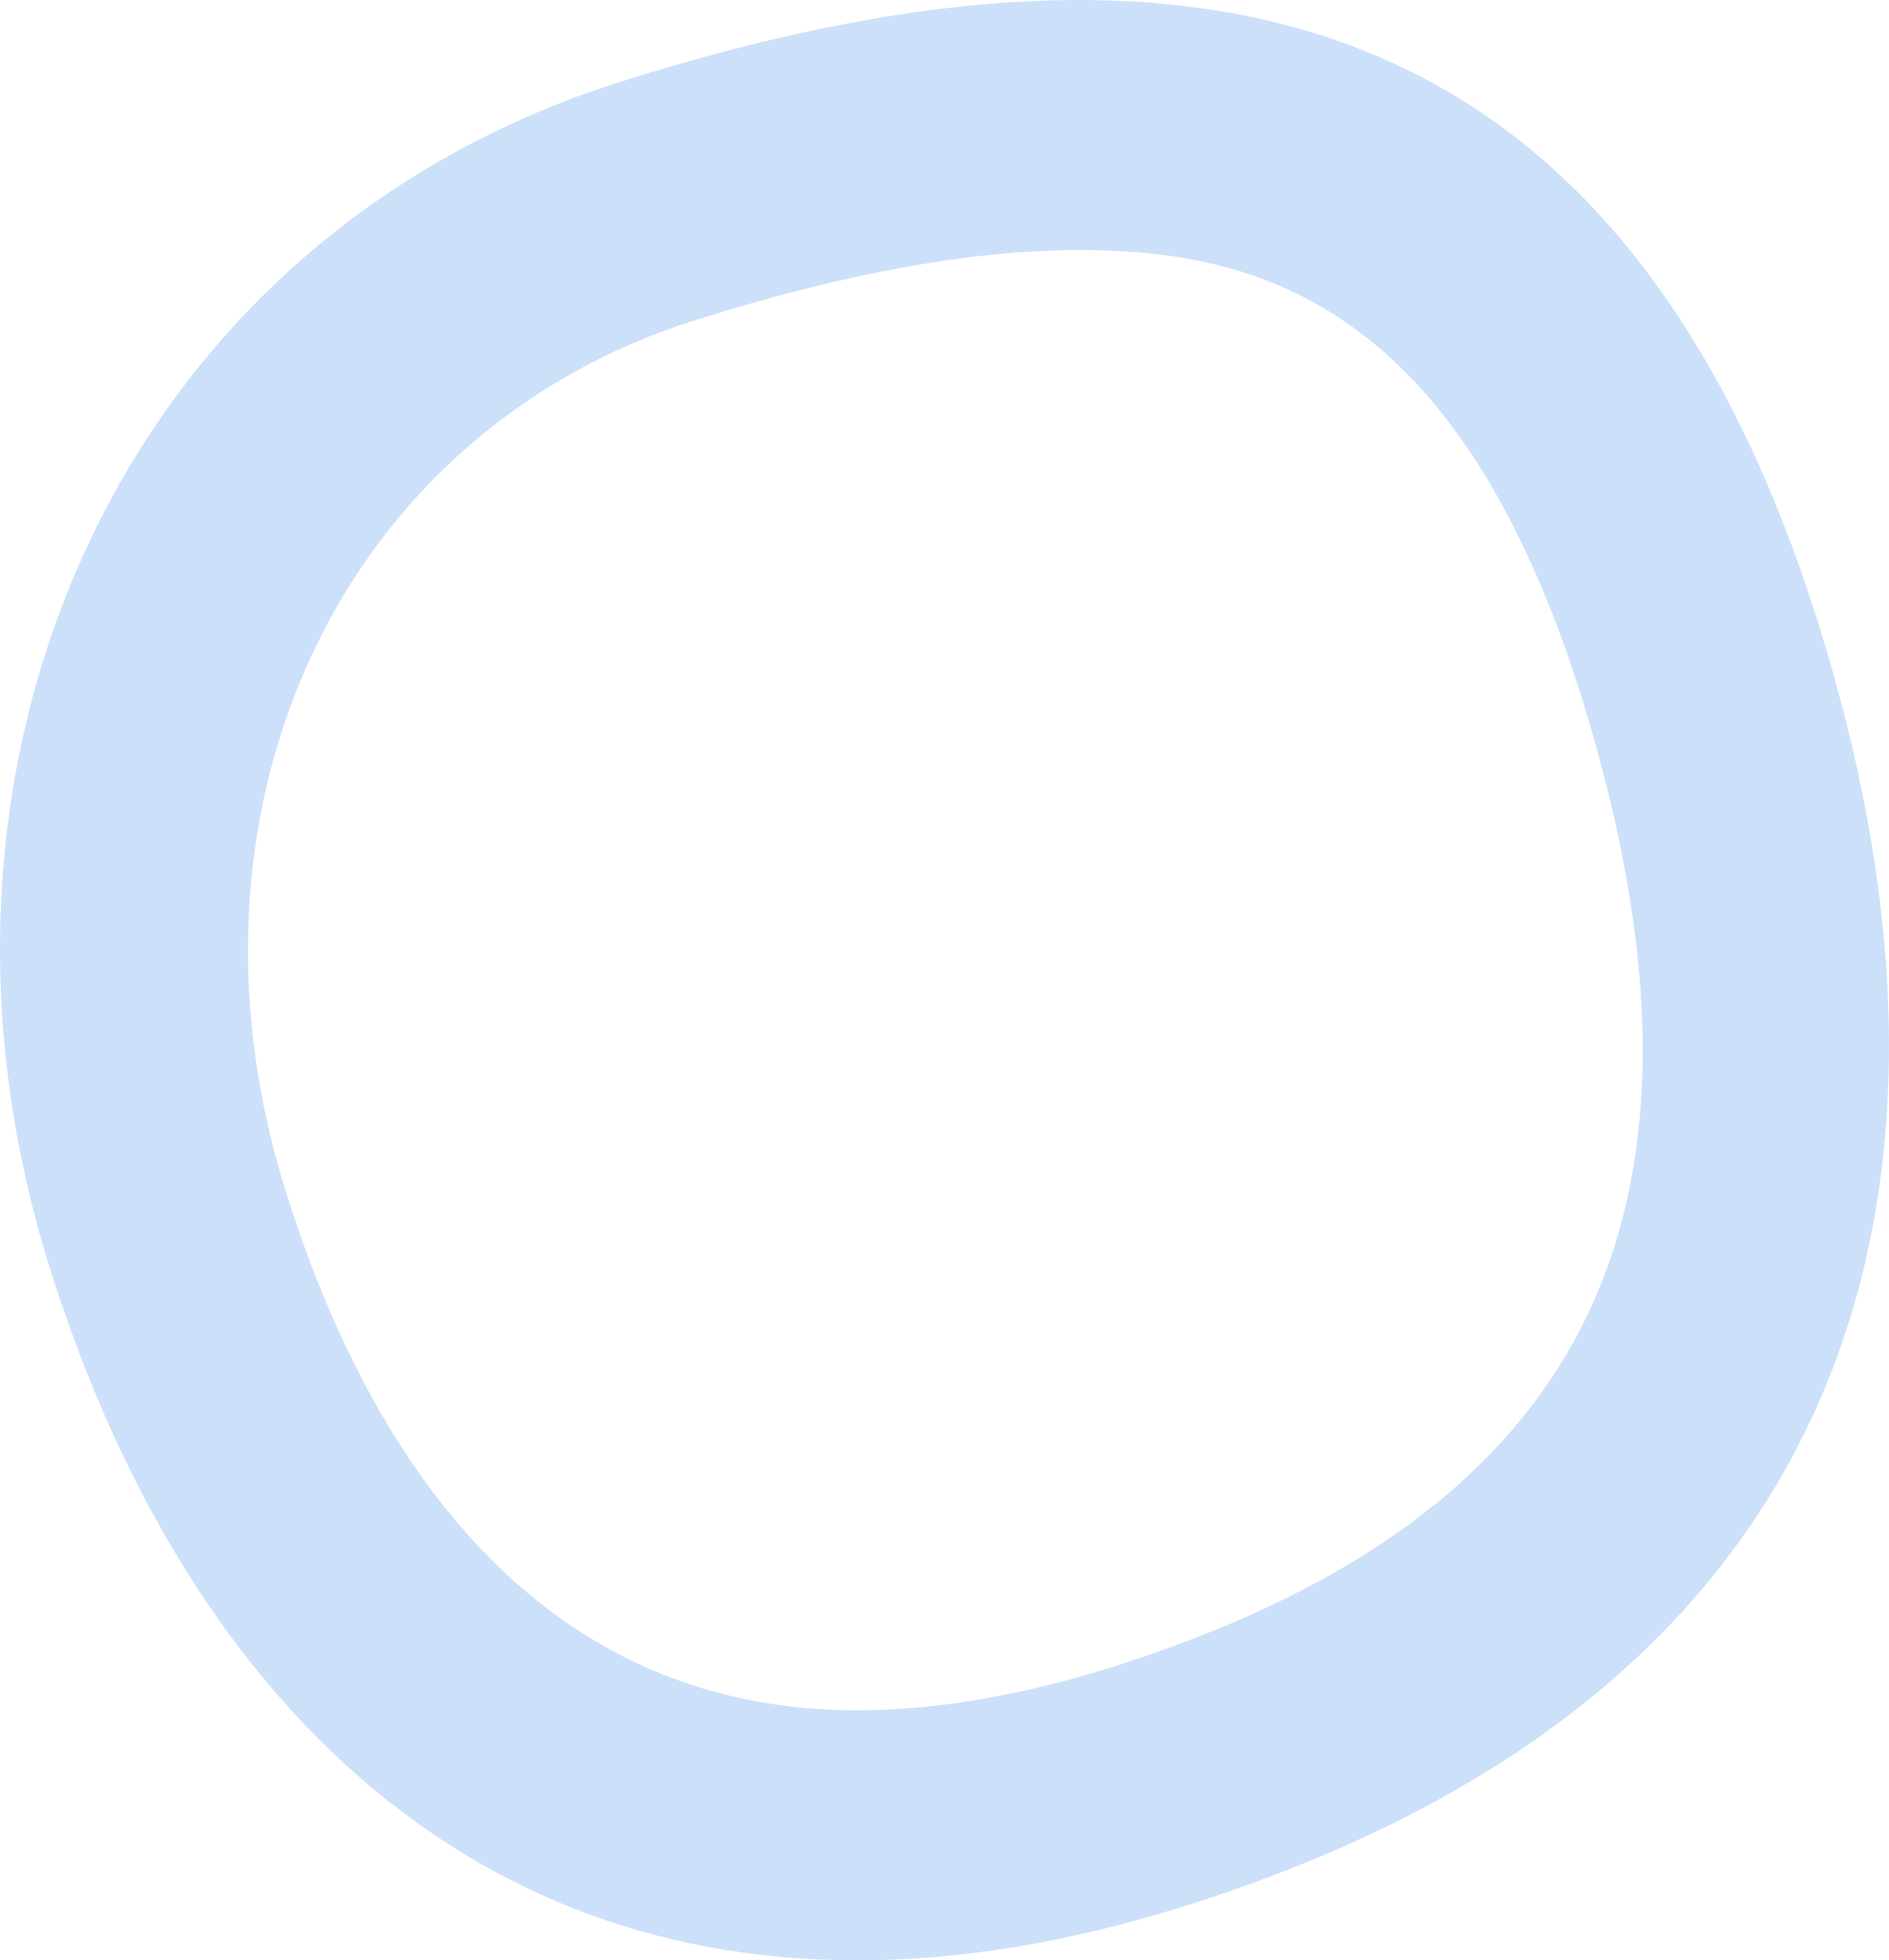 <svg width="107" height="111" viewBox="0 0 107 111" fill="none" xmlns="http://www.w3.org/2000/svg">
<path d="M61.12 14.158C71.894 14.158 83.83 17.61 90.665 43.202C97.799 69.914 89.014 86.177 63.017 94.384C57.848 96.015 52.979 96.842 48.545 96.842C29.336 96.842 20.322 80.789 16.143 67.322C9.399 45.589 19.378 24.443 39.356 18.136C47.718 15.496 55.04 14.158 61.12 14.158ZM61.118 0C53.093 0 44.363 1.721 35.164 4.625C6.889 13.55 -6.103 43.033 2.746 71.552C9.859 94.47 25.084 111 48.545 111C54.274 111 60.496 110.014 67.21 107.894C104.861 96.01 111.925 68.372 104.219 39.52C96.465 10.484 80.934 0 61.118 0Z" fill="#CCE0FA"/>
</svg>

